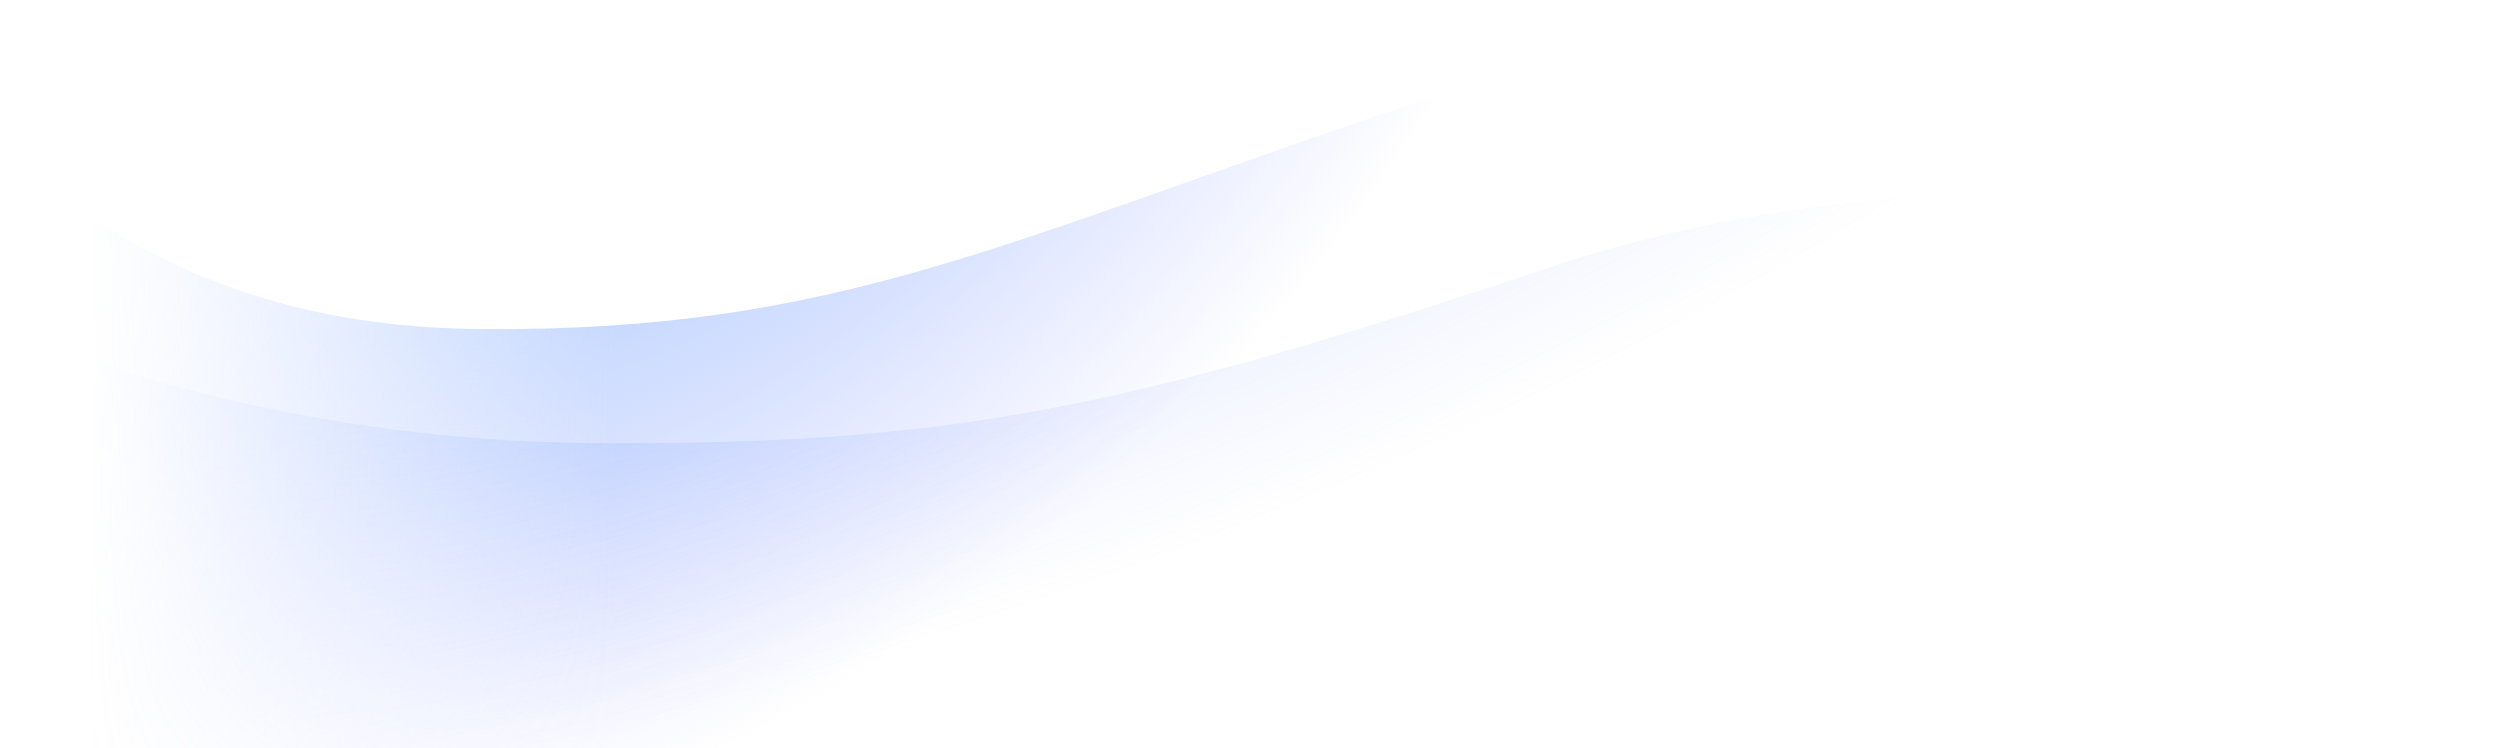 <svg xmlns="http://www.w3.org/2000/svg" width="1911" height="572" fill="none" opt="1"><mask id="b" width="1911" height="572" x="0" y="0" maskUnits="userSpaceOnUse" style="mask-type:alpha"><path fill="url(#a)" d="M0 0h1911v572H0z"/></mask><g mask="url(#b)"><path fill="url(#c)" d="M1090.29 75.71c260.24-87.145 687.08-57.912 820.71-34.332V576H0V122.628c59.854 29.817 149.617 127.268 368.074 128.909 273.071 2.05 396.923-66.897 722.216-175.827"/><path fill="url(#d)" d="M1185.98 203.852c260.18-87.279 592.42-61.865 726.02-38.248V576H-1V246.979c59.838 29.863 234.115 90 452.516 91.643 273.002 2.053 409.254-25.671 734.464-134.77"/></g><defs><radialGradient id="c" cx="0" cy="0" r="1" gradientTransform="rotate(44.358 356.892 593.386)scale(557.222 904.049)" gradientUnits="userSpaceOnUse"><stop stop-color="#91C4FF"/><stop offset="1" stop-color="#A4ADFF" stop-opacity="0"/></radialGradient><radialGradient id="d" cx="0" cy="0" r="1" gradientTransform="rotate(72.833 359.04 227.051)scale(714.858 1672.22)" gradientUnits="userSpaceOnUse"><stop stop-color="#499DFF" stop-opacity=".71"/><stop offset="1" stop-color="#A4ADFF" stop-opacity="0"/></radialGradient><linearGradient id="a" x1="0" x2="1911" y1="286" y2="286" gradientUnits="userSpaceOnUse"><stop offset=".035" stop-color="#D9D9D9" stop-opacity="0"/><stop offset=".245" stop-color="#D9D9D9"/><stop offset=".815" stop-color="#D9D9D9"/><stop offset="1" stop-color="#D9D9D9" stop-opacity="0"/></linearGradient></defs></svg>